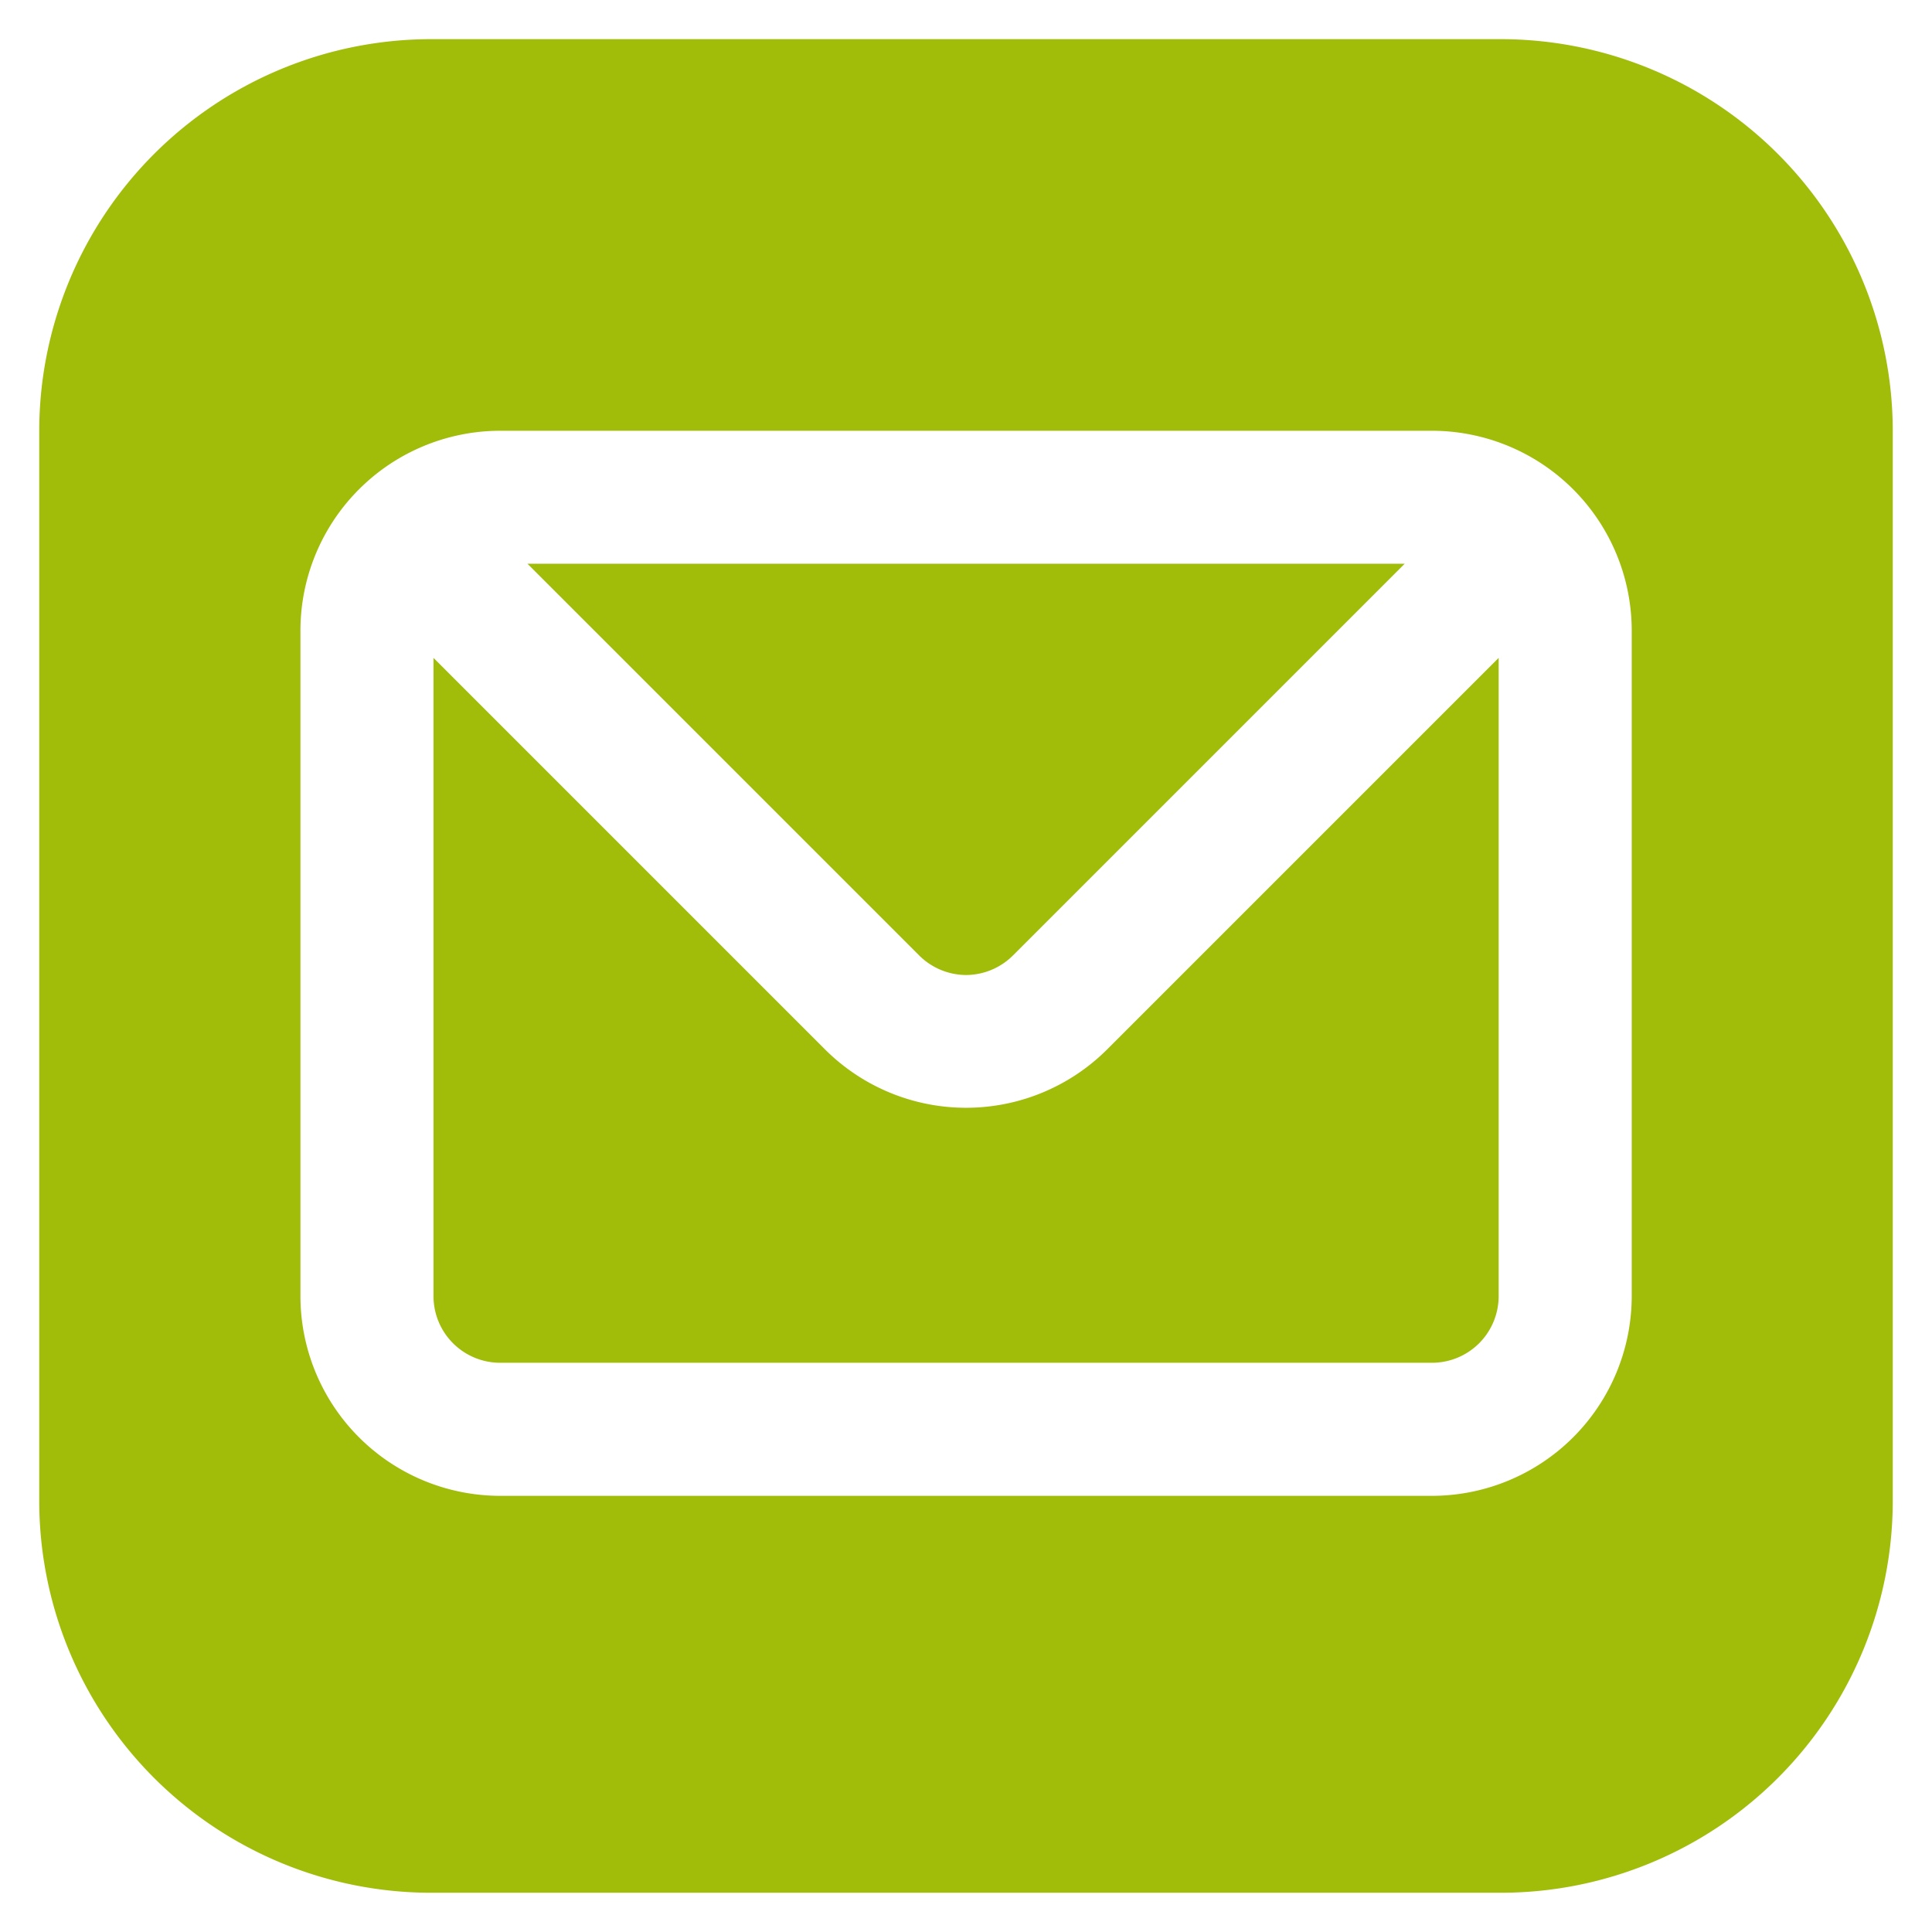 <svg xmlns="http://www.w3.org/2000/svg" width="24.668" height="24.667" viewBox="0 0 24.668 24.667">
  <g id="message_vert" transform="translate(-685.836 -298.899)">
    <path id="Soustraction_1" data-name="Soustraction 1" d="M4313.667,126.667H4300a5.006,5.006,0,0,1-5-5V108a5.006,5.006,0,0,1,5-5h13.666a5.006,5.006,0,0,1,5,5v13.667A5.006,5.006,0,0,1,4313.667,126.667ZM4300.884,108a2.553,2.553,0,0,0-2.549,2.55v8.5a2.552,2.552,0,0,0,2.549,2.549h11.9a2.552,2.552,0,0,0,2.549-2.549v-8.5a2.553,2.553,0,0,0-2.549-2.55Zm11.9,11.9h-11.9a.851.851,0,0,1-.85-.85V110.9l5,5a2.549,2.549,0,0,0,3.6,0l5-5v8.152A.851.851,0,0,1,4312.784,119.9Zm-5.95-4.951a.853.853,0,0,1-.6-.251l-5-5h11.2l-5,5A.853.853,0,0,1,4306.834,114.949Z" transform="translate(-3608.663 196.399)" fill="#a2bc0a" stroke="rgba(0,0,0,0)" stroke-width="1"/>
  </g>
</svg>
